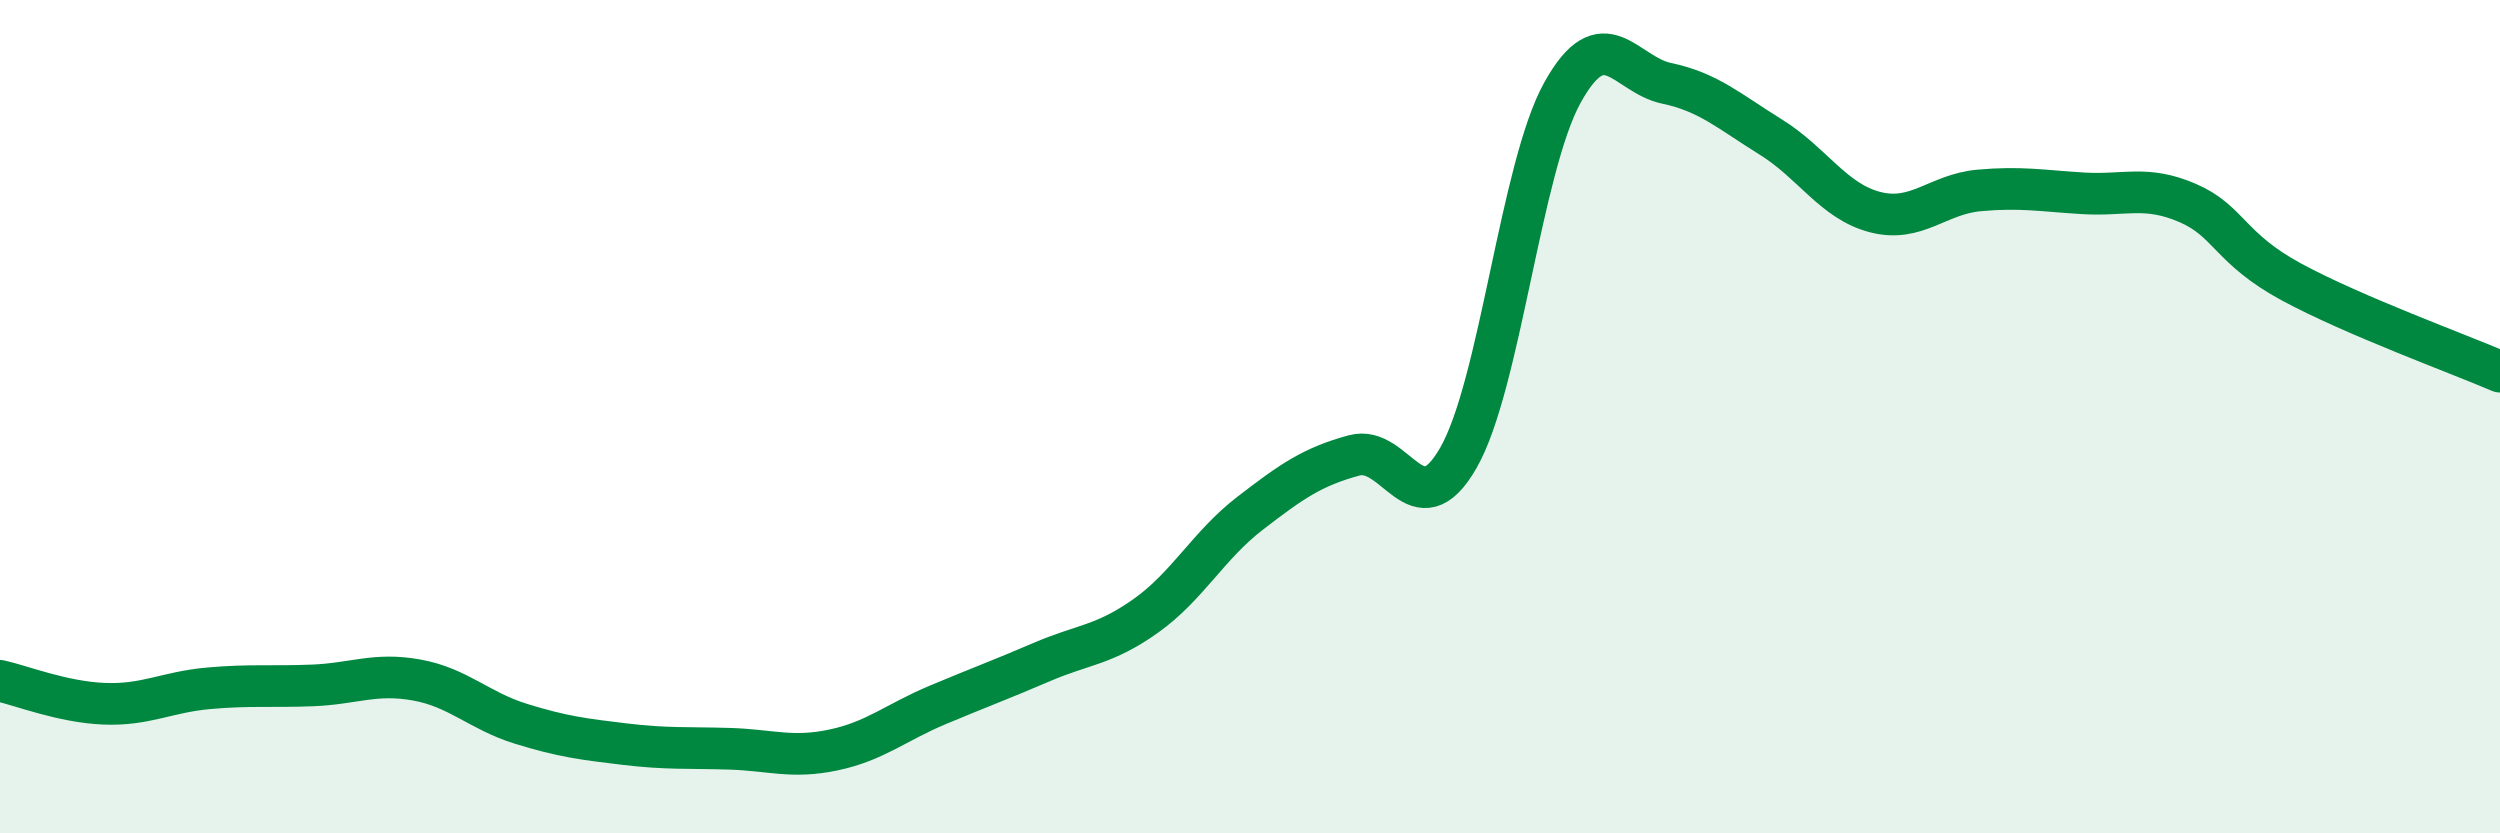 
    <svg width="60" height="20" viewBox="0 0 60 20" xmlns="http://www.w3.org/2000/svg">
      <path
        d="M 0,16.34 C 0.5,16.45 1.5,16.85 2.5,16.89 C 3.5,16.93 4,16.61 5,16.52 C 6,16.43 6.5,16.49 7.5,16.45 C 8.5,16.41 9,16.14 10,16.32 C 11,16.5 11.5,17.06 12.5,17.37 C 13.5,17.68 14,17.74 15,17.86 C 16,17.98 16.5,17.94 17.5,17.97 C 18.5,18 19,18.21 20,18 C 21,17.79 21.5,17.34 22.5,16.92 C 23.5,16.5 24,16.32 25,15.89 C 26,15.46 26.5,15.49 27.5,14.78 C 28.5,14.07 29,13.09 30,12.32 C 31,11.55 31.5,11.2 32.5,10.93 C 33.5,10.66 34,12.73 35,10.99 C 36,9.25 36.5,4.02 37.5,2.22 C 38.5,0.42 39,1.79 40,2 C 41,2.21 41.5,2.67 42.5,3.29 C 43.5,3.91 44,4.83 45,5.09 C 46,5.35 46.5,4.66 47.5,4.57 C 48.5,4.48 49,4.58 50,4.64 C 51,4.7 51.5,4.44 52.5,4.87 C 53.5,5.3 53.5,5.96 55,6.77 C 56.5,7.58 59,8.49 60,8.92L60 20L0 20Z"
        fill="#008740"
        opacity="0.1"
        stroke-linecap="round"
        stroke-linejoin="round"
      />
      <path
        d="M 0,16.34 C 0.5,16.45 1.5,16.85 2.5,16.89 C 3.5,16.93 4,16.61 5,16.52 C 6,16.43 6.5,16.49 7.5,16.45 C 8.5,16.41 9,16.14 10,16.32 C 11,16.5 11.5,17.06 12.5,17.37 C 13.5,17.68 14,17.74 15,17.86 C 16,17.98 16.5,17.94 17.5,17.97 C 18.5,18 19,18.21 20,18 C 21,17.79 21.5,17.34 22.5,16.92 C 23.5,16.5 24,16.32 25,15.89 C 26,15.46 26.5,15.49 27.5,14.78 C 28.5,14.07 29,13.09 30,12.32 C 31,11.55 31.5,11.2 32.5,10.93 C 33.5,10.66 34,12.73 35,10.99 C 36,9.25 36.5,4.02 37.5,2.22 C 38.5,0.42 39,1.79 40,2 C 41,2.21 41.5,2.67 42.5,3.29 C 43.5,3.91 44,4.83 45,5.09 C 46,5.35 46.5,4.66 47.5,4.57 C 48.5,4.48 49,4.58 50,4.64 C 51,4.7 51.5,4.44 52.5,4.87 C 53.5,5.3 53.5,5.96 55,6.77 C 56.5,7.58 59,8.49 60,8.92"
        stroke="#008740"
        stroke-width="1"
        fill="none"
        stroke-linecap="round"
        stroke-linejoin="round"
      />
    </svg>
  